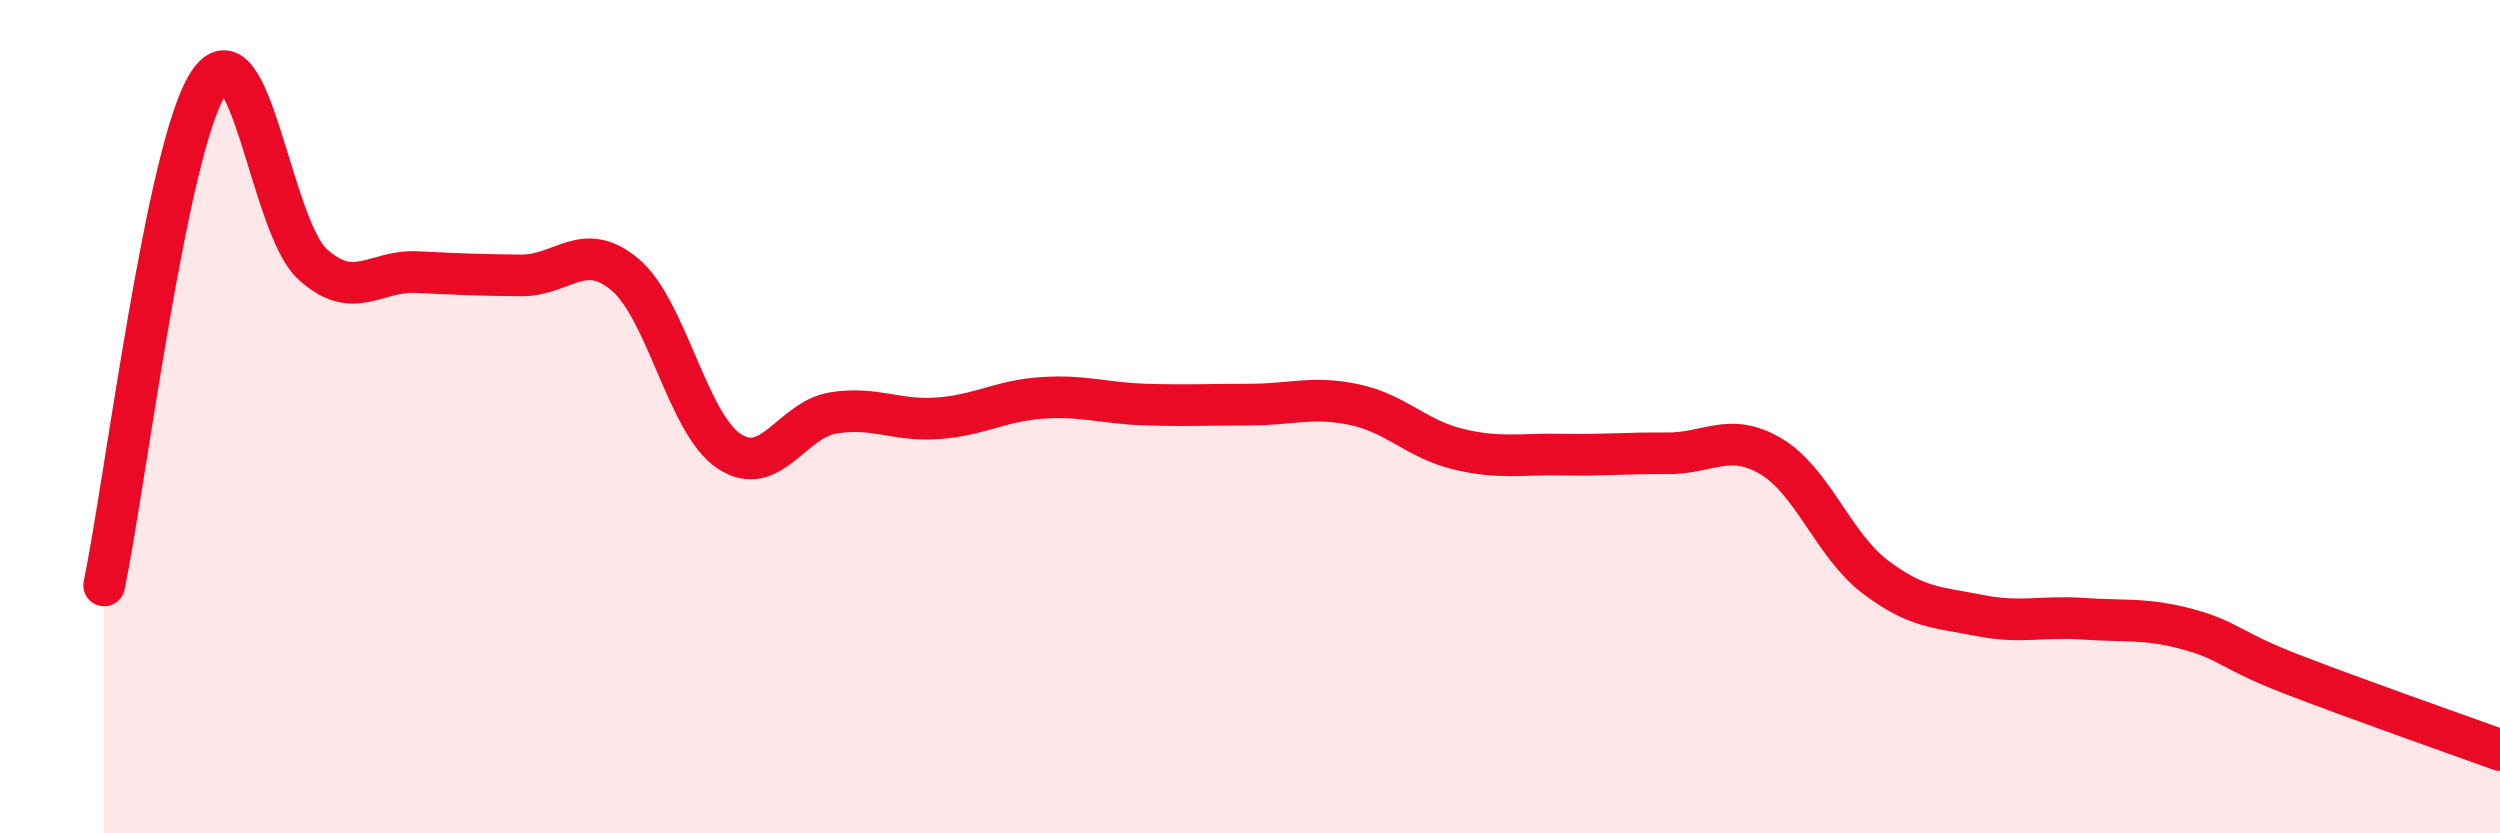 
    <svg width="60" height="20" viewBox="0 0 60 20" xmlns="http://www.w3.org/2000/svg">
      <path
        d="M 2.5,14.05 C 3,11.64 4,3.54 5,2 C 6,0.46 6.5,5.43 7.5,6.34 C 8.5,7.25 9,6.48 10,6.53 C 11,6.58 11.5,6.6 12.5,6.61 C 13.5,6.62 14,5.75 15,6.59 C 16,7.43 16.5,10.17 17.5,10.83 C 18.5,11.49 19,10.07 20,9.91 C 21,9.75 21.5,10.11 22.5,10.04 C 23.5,9.97 24,9.62 25,9.55 C 26,9.48 26.5,9.68 27.5,9.71 C 28.5,9.74 29,9.71 30,9.71 C 31,9.71 31.5,9.5 32.5,9.71 C 33.5,9.92 34,10.54 35,10.78 C 36,11.02 36.5,10.89 37.5,10.91 C 38.5,10.93 39,10.87 40,10.88 C 41,10.89 41.5,10.36 42.5,10.95 C 43.5,11.54 44,13.08 45,13.84 C 46,14.6 46.5,14.57 47.5,14.77 C 48.5,14.97 49,14.78 50,14.85 C 51,14.92 51.5,14.83 52.5,15.1 C 53.5,15.37 53.5,15.6 55,16.18 C 56.5,16.76 59,17.64 60,18L60 20L2.5 20Z"
        fill="#EB0A25"
        opacity="0.1"
        stroke-linecap="round"
        stroke-linejoin="round"
      />
      <path
        d="M 2.5,14.05 C 3,11.64 4,3.54 5,2 C 6,0.46 6.5,5.43 7.5,6.34 C 8.5,7.25 9,6.48 10,6.53 C 11,6.58 11.5,6.6 12.5,6.61 C 13.5,6.62 14,5.75 15,6.59 C 16,7.43 16.5,10.17 17.5,10.83 C 18.5,11.49 19,10.07 20,9.91 C 21,9.75 21.5,10.11 22.5,10.04 C 23.5,9.97 24,9.62 25,9.55 C 26,9.48 26.5,9.68 27.5,9.71 C 28.5,9.74 29,9.71 30,9.71 C 31,9.71 31.5,9.5 32.5,9.71 C 33.5,9.92 34,10.54 35,10.78 C 36,11.02 36.5,10.89 37.5,10.91 C 38.5,10.93 39,10.87 40,10.88 C 41,10.89 41.5,10.36 42.5,10.95 C 43.5,11.54 44,13.08 45,13.84 C 46,14.6 46.5,14.57 47.5,14.77 C 48.5,14.97 49,14.78 50,14.85 C 51,14.92 51.5,14.83 52.5,15.1 C 53.5,15.37 53.5,15.6 55,16.18 C 56.5,16.76 59,17.64 60,18"
        stroke="#EB0A25"
        stroke-width="1"
        fill="none"
        stroke-linecap="round"
        stroke-linejoin="round"
      />
    </svg>
  
